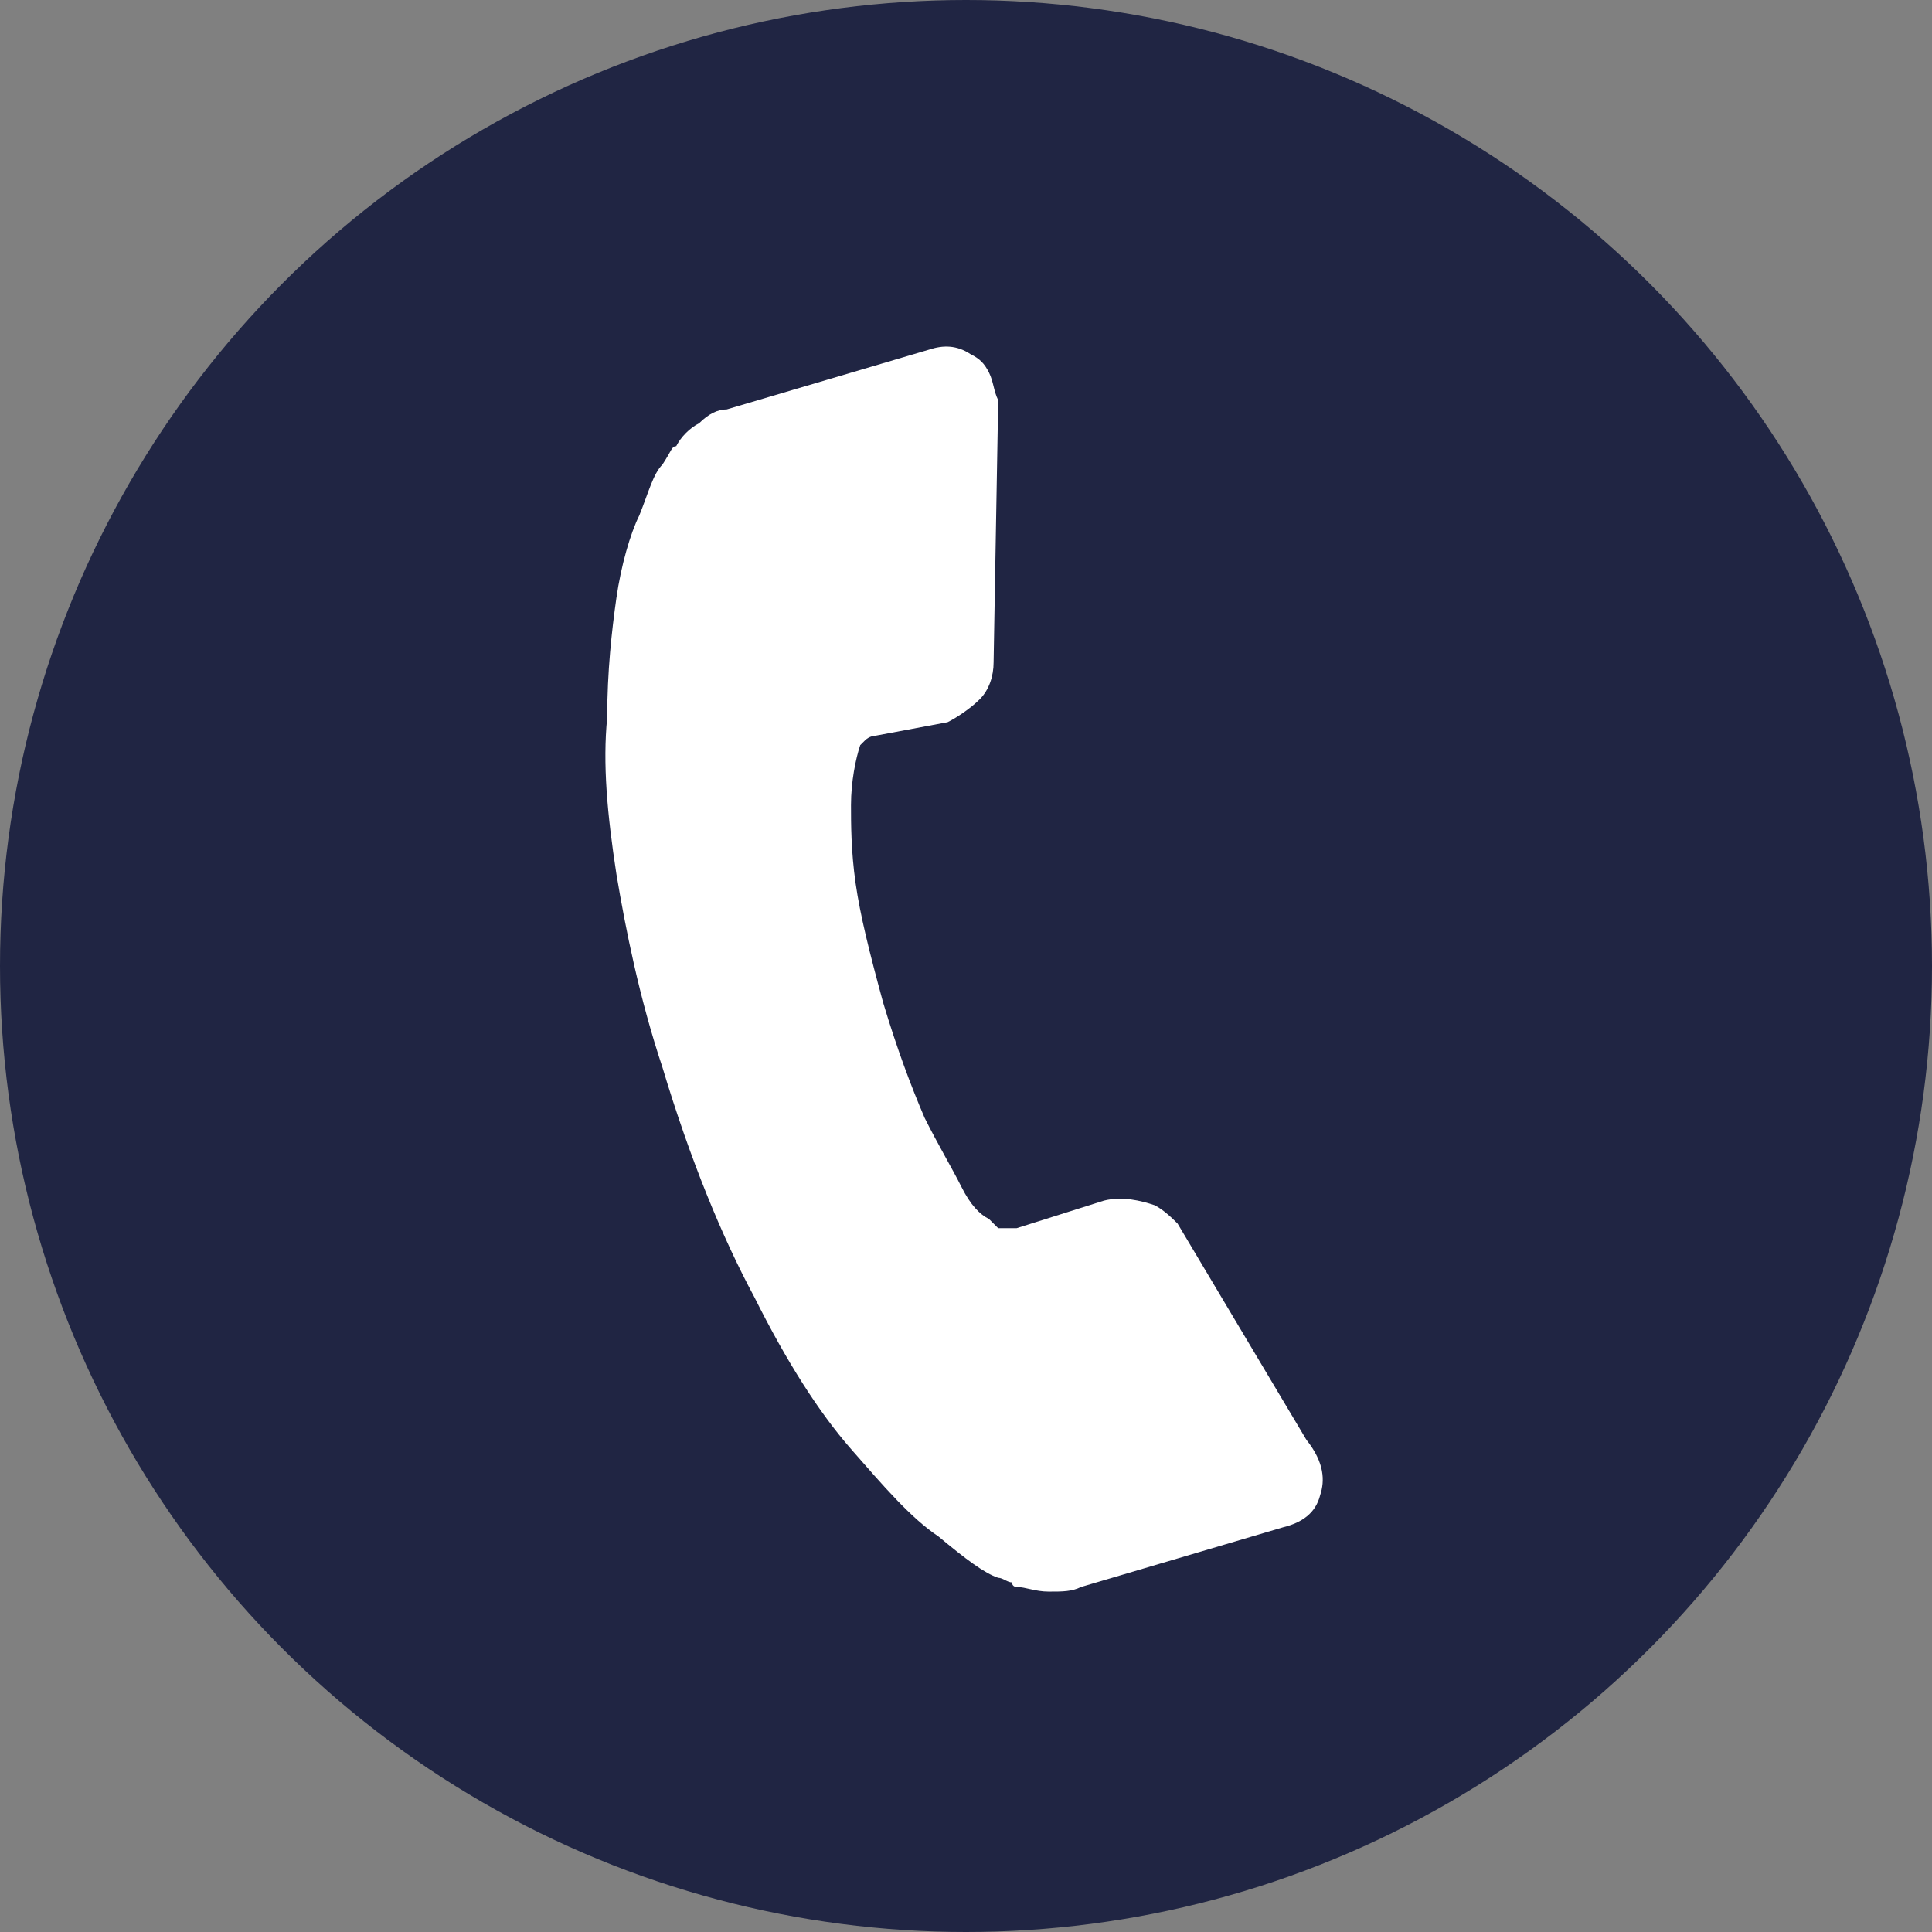<svg version="1.0" xmlns="http://www.w3.org/2000/svg" viewBox="0 0 42 42" style="enable-background:new 0 0 42 42" xml:space="preserve"><rect x="0" y="0" width="42" height="42" fill="#808080" stroke="none"/><switch><g><circle cx="21" cy="21" r="21" style="fill:#202543"/><path d="M28.7 32.5c-.1.4-.4.6-.8.7l-4.4 1.3c-.2.1-.4.1-.7.1-.3 0-.5-.1-.7-.1 0 0-.1 0-.1-.1-.1 0-.2-.1-.3-.1-.3-.1-.7-.4-1.3-.9-.6-.4-1.2-1.1-1.9-1.9-.7-.8-1.4-1.9-2.1-3.3-.7-1.3-1.4-3-2-5-.5-1.5-.8-3-1-4.2-.2-1.3-.3-2.4-.2-3.4 0-1 .1-1.9.2-2.6.1-.7.3-1.4.5-1.8.2-.5.3-.9.5-1.1.2-.3.2-.4.3-.4.1-.2.3-.4.5-.5.2-.2.4-.3.6-.3l4.4-1.3c.3-.1.6-.1.9.1.2.1.3.2.4.4.1.2.1.4.2.6l-.1 5.7c0 .3-.1.6-.3.8-.2.2-.5.4-.7.5L19 16s-.1 0-.2.1l-.1.1c-.1.3-.2.8-.2 1.3 0 .4 0 1 .1 1.7s.3 1.5.6 2.6c.3 1 .6 1.8.9 2.5.3.6.6 1.1.8 1.5.2.4.4.6.6.7l.2.2h.4l1.9-.6c.4-.1.8 0 1.1.1.2.1.4.3.5.4l2.8 4.7c.4.5.4.9.3 1.2z" style="fill:#fff"/></g></switch></svg>